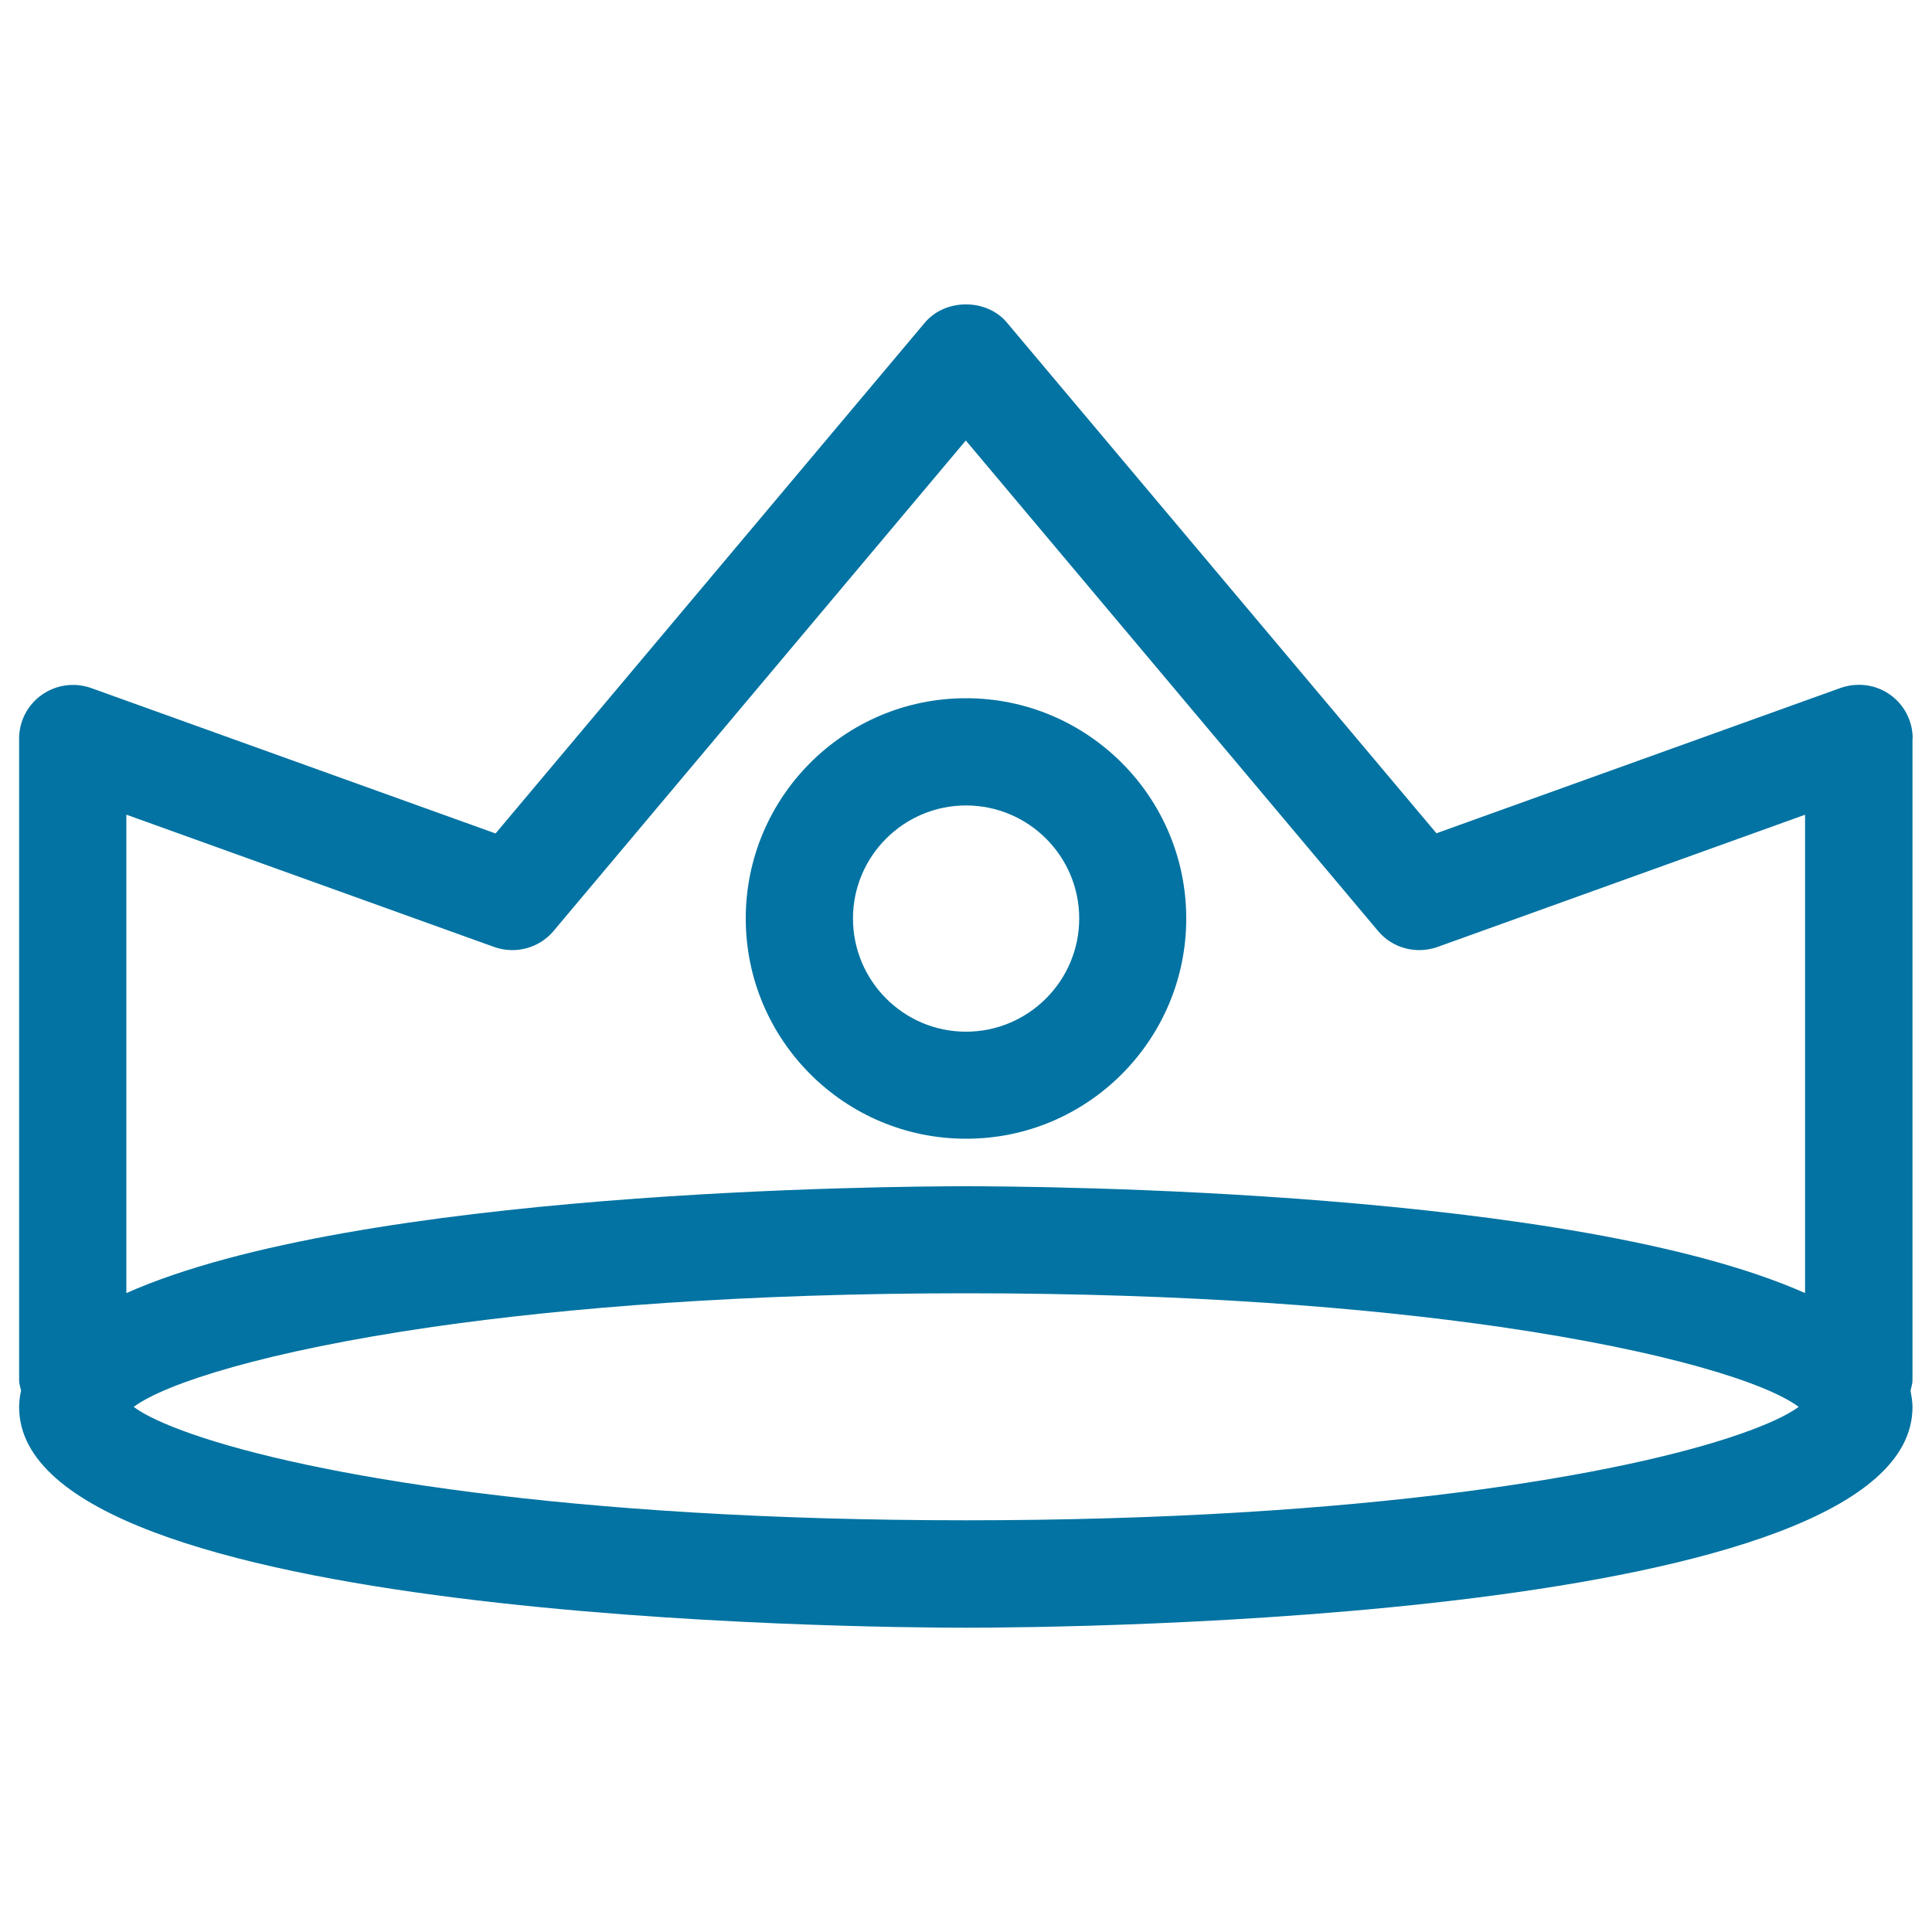 <svg xmlns="http://www.w3.org/2000/svg" viewBox="0 0 1000 1000" style="fill:#0273a2">
<title>Royal Crown Of Simple Design With A Frontal Circular Gemstone SVG icon</title>
<g><path d="M614,475.4c0-62.9-51.1-114-114-114c-62.9,0-114,51.1-114,114s51.1,114,114,114C562.9,589.5,614,538.3,614,475.4z M441.5,475.4c0-32.3,26.3-58.5,58.5-58.5c32.3,0,58.6,26.2,58.6,58.5c0,32.3-26.3,58.6-58.6,58.6C467.7,534,441.5,507.7,441.5,475.4z M990,382.2c0-9-4.4-17.5-11.8-22.7c-7.4-5.2-16.7-6.4-25.3-3.5l-209.4,75.3L521.2,167c-10.5-12.6-31.9-12.6-42.5,0L256.5,431.4L47.1,356.1c-8.5-3-18-1.7-25.4,3.5c-7.4,5.2-11.8,13.6-11.8,22.7v332.3c0,1.8,0.7,3.5,1,5.2c-0.6,2.7-1,5.5-1,8.5c0,111,439.9,114.2,490,114.2c50.1,0,490-3.2,490-114.2c0-2.9-0.5-5.6-1-8.5c0.3-1.7,1-3.4,1-5.2V382.2z M900.5,742.3c-60,20.9-194.2,44.6-400.5,44.6c-206.4,0-340.5-23.7-400.5-44.6c-14.3-5-24.6-9.8-30.3-14.1c16.6-12.3,68.6-28.9,154.7-41.4c69.7-10,161.8-17.4,276.2-17.4c114.5,0,206.5,7.3,276.3,17.4c86.1,12.5,138,29,154.6,41.4C925.1,732.5,914.9,737.3,900.5,742.3z M65.5,421.7l190.4,68.5c10.9,3.8,23.1,0.6,30.6-8.3L499.9,228l213.4,253.9c7.4,8.9,19.7,12.1,30.6,8.3l190.4-68.5v247.6C814.5,616,538.9,614,499.9,614c-39.1,0-314.7,2-434.5,55.3V421.7H65.5z"/></g>
</svg>